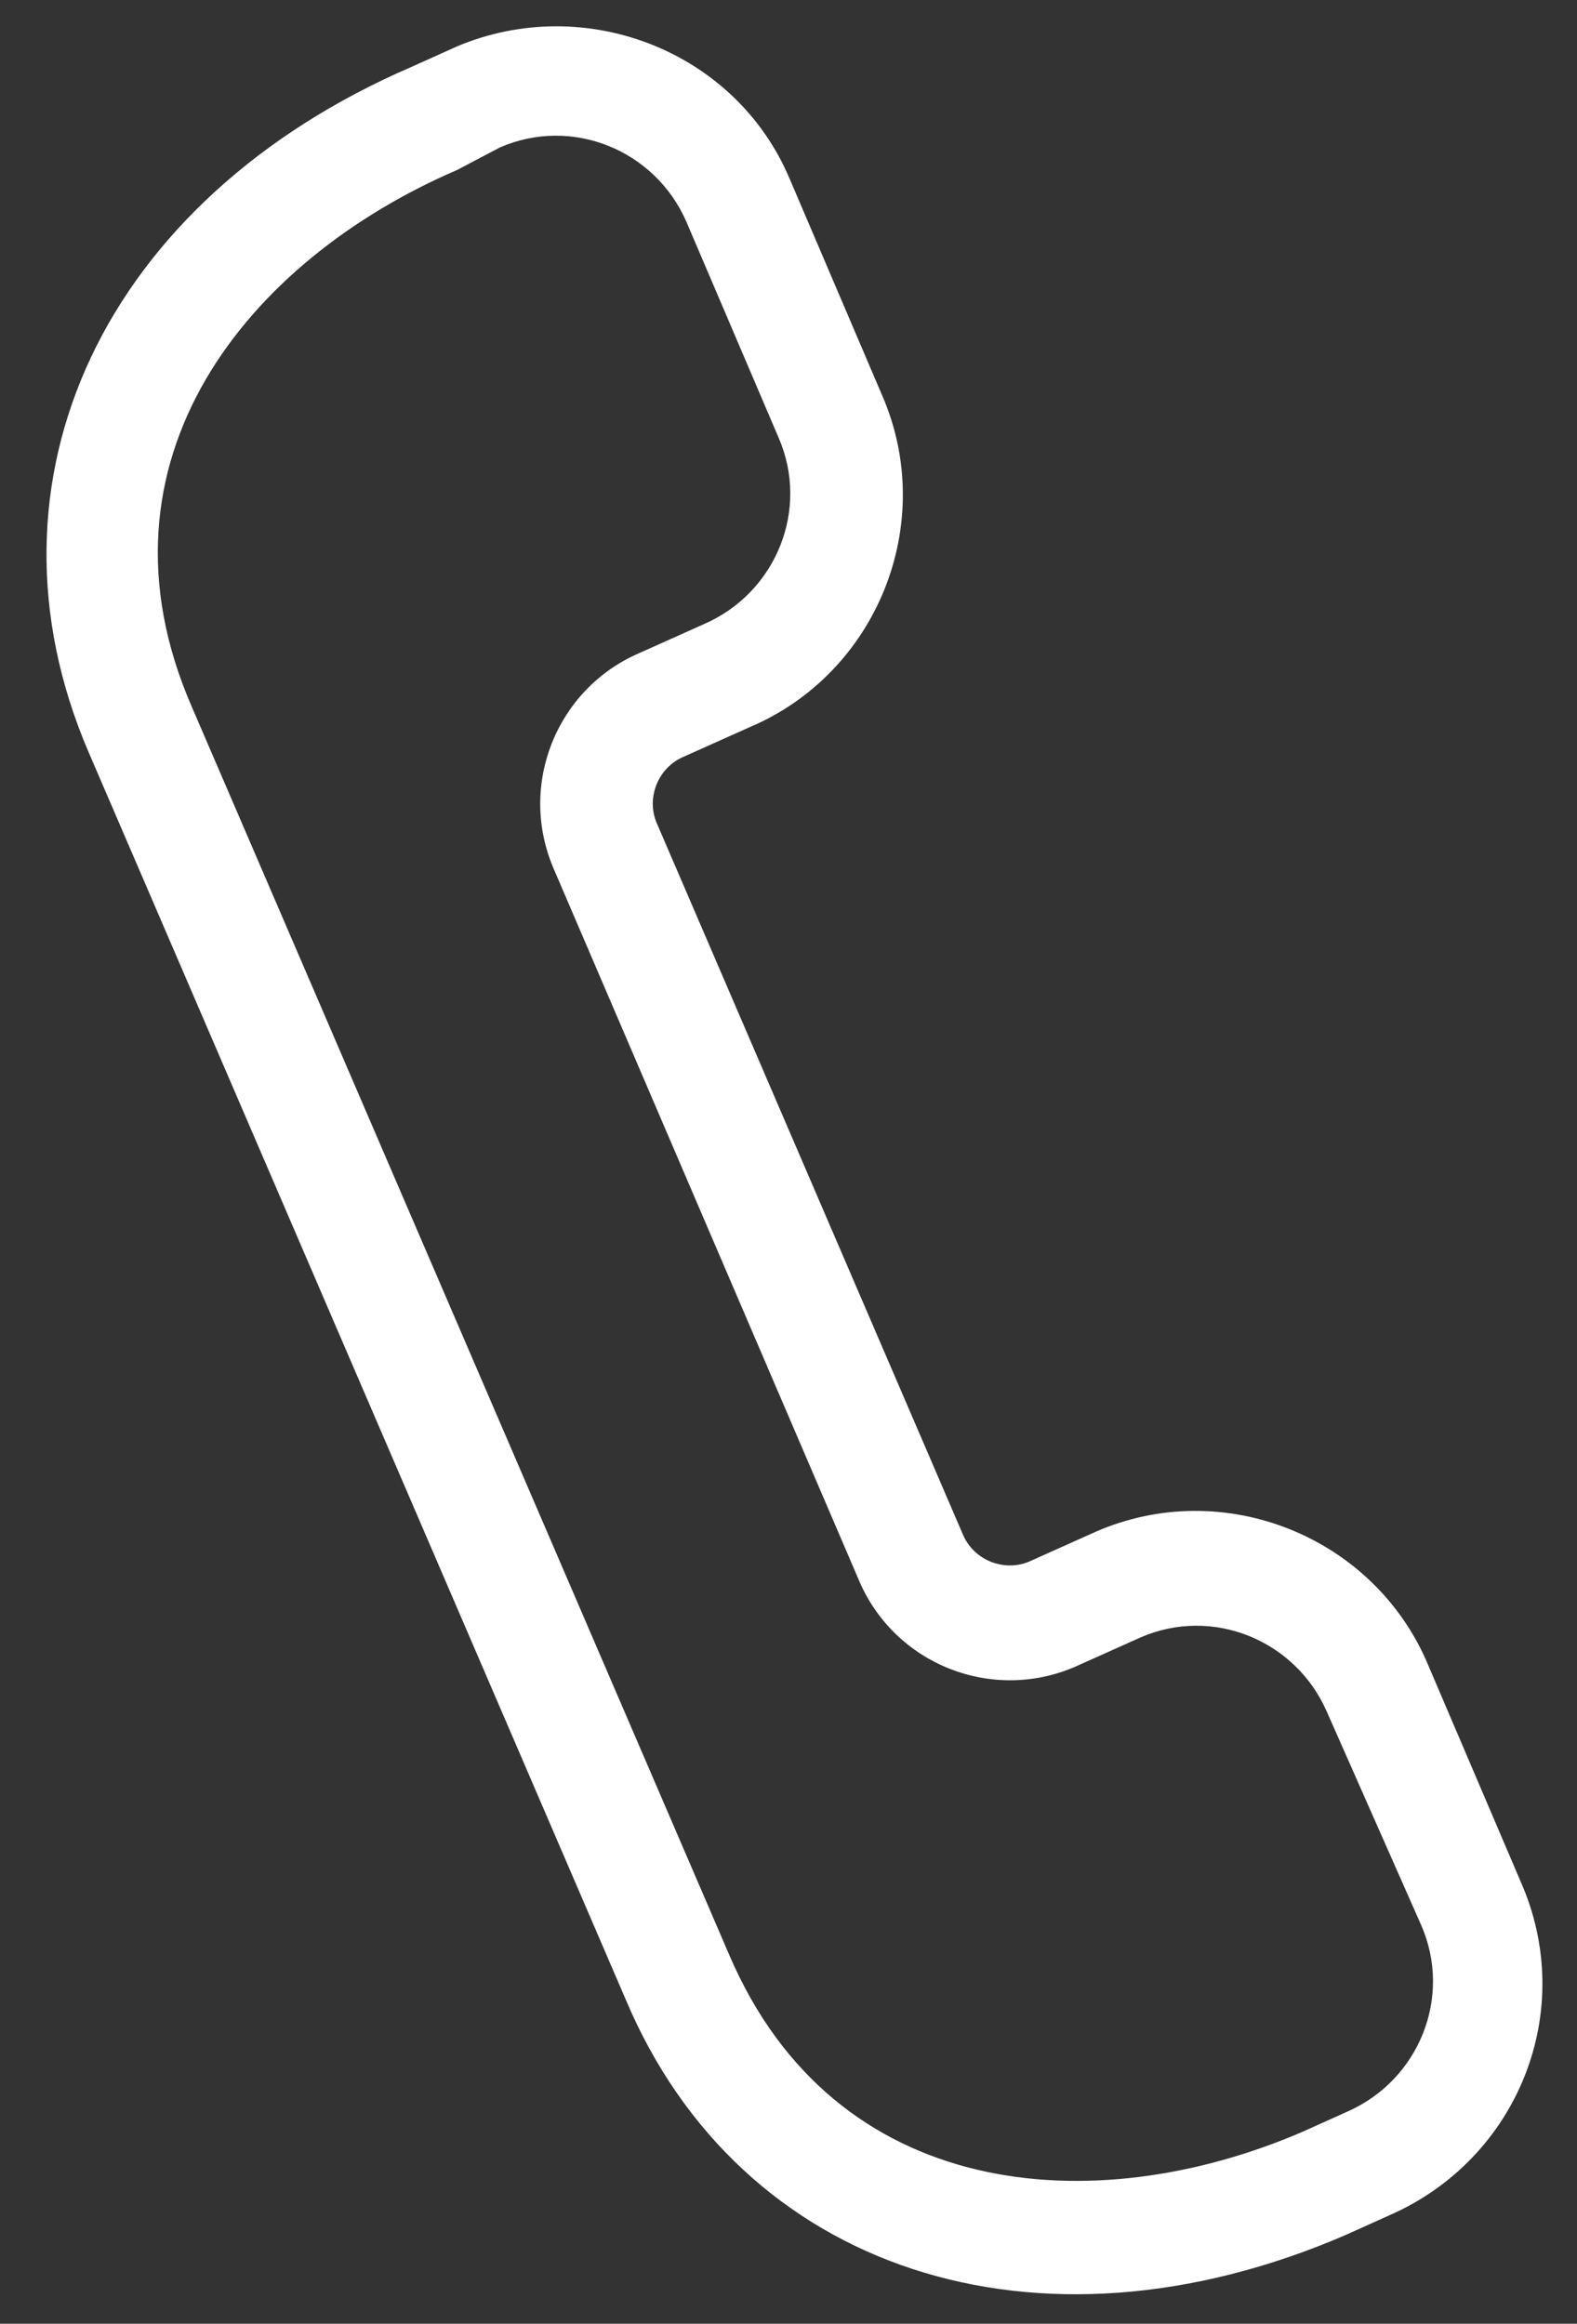 <?xml version="1.0" encoding="utf-8"?>
<!-- Generator: Adobe Illustrator 16.0.3, SVG Export Plug-In . SVG Version: 6.00 Build 0)  -->
<!DOCTYPE svg PUBLIC "-//W3C//DTD SVG 1.1//EN" "http://www.w3.org/Graphics/SVG/1.1/DTD/svg11.dtd">
<svg version="1.1" id="Layer_2" xmlns="http://www.w3.org/2000/svg" xmlns:xlink="http://www.w3.org/1999/xlink" x="0px" y="0px"
	 width="414px" height="610px" viewBox="212.445 -6.86 414 610" enable-background="new 212.445 -6.86 414 610"
	 xml:space="preserve">
<rect x="212.445" y="-6.86" width="414" height="610" fill="#333333" stroke="none"/>
<g>
	<g>
		<path fill="#FFFFFF" d="M577.287,574.63l-11.799,5.311c-80.826,34.809-158.702,9.439-188.791-61.947L235.694,190.561
			c-30.678-71.387,4.13-145.133,84.956-179.941l11.799-5.31c33.628-14.159,73.156,1.18,87.315,34.809l24.19,56.637
			c14.748,33.628-1.182,73.156-34.809,87.315l-17.109,7.669c-7.08,2.95-10.029,11.209-7.08,17.699l80.236,186.431
			c2.949,7.08,11.209,10.029,17.699,7.08l17.109-7.67c33.627-14.75,73.156,1.18,87.314,34.809l24.189,56.637
			C626.845,520.945,610.916,559.882,577.287,574.63z M332.449,37.758c-54.867,23.599-97.935,76.106-69.617,141.003l141.003,327.434
			c27.728,64.896,95.576,70.207,150.443,46.607l11.799-5.311c18.879-8.258,27.729-30.088,19.469-48.967l-24.779-56.047
			c-8.26-18.879-30.088-27.729-48.967-19.469l-17.109,7.67c-21.828,9.439-47.197-0.59-56.637-22.42l-80.236-187.021
			c-9.439-21.829,0.59-47.197,22.419-56.637l17.109-7.669c18.879-8.26,27.728-30.088,19.469-48.967l-24.189-56.637
			c-8.259-18.879-30.088-27.729-48.967-19.469L332.449,37.758z"/>
	</g>
</g>
</svg>
